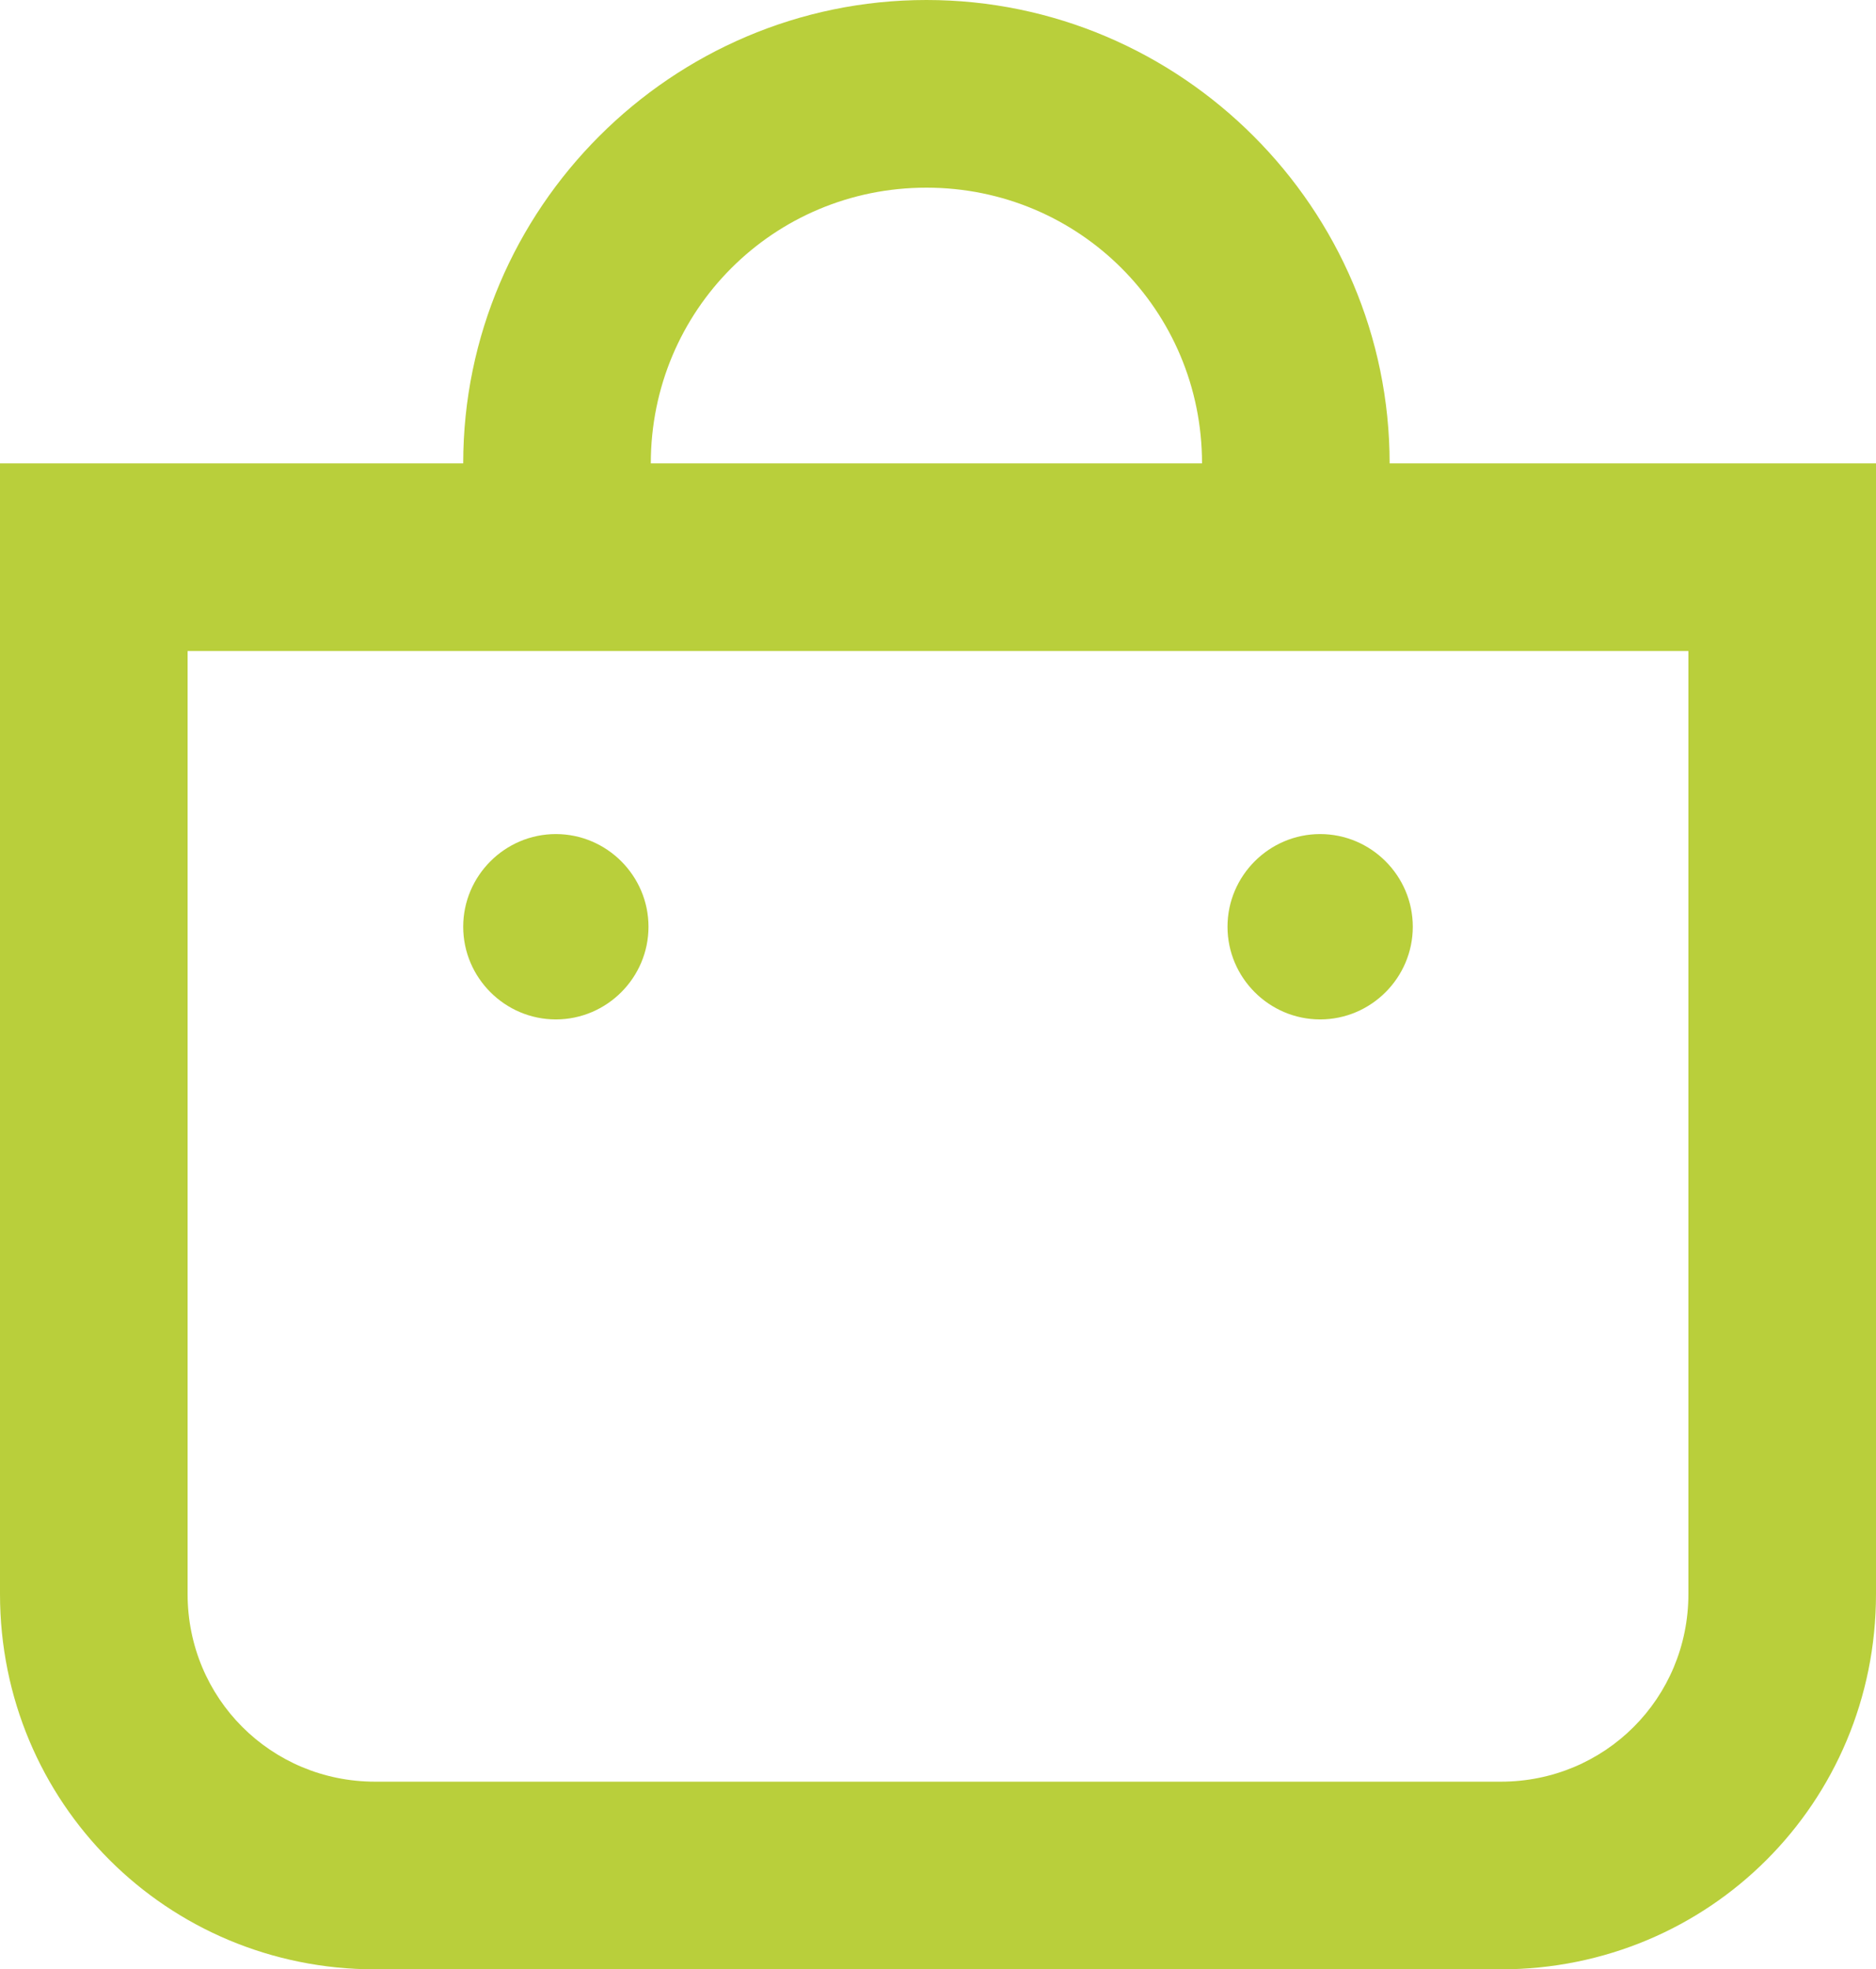 <?xml version="1.0" encoding="utf-8"?>
<!-- Generator: Adobe Illustrator 25.0.0, SVG Export Plug-In . SVG Version: 6.00 Build 0)  -->
<svg version="1.1" id="Livello_1" xmlns="http://www.w3.org/2000/svg" xmlns:xlink="http://www.w3.org/1999/xlink" x="0px" y="0px"
	 viewBox="0 0 81 85" style="enable-background:new 0 0 81 85;" xml:space="preserve">
<style type="text/css">
	.st0{fill-rule:evenodd;clip-rule:evenodd;fill:#B9CF3B;}
	.st1{fill:#B9CF3B;}
</style>
<path class="st0" d="M40,8.1c-6.6,0-11.9,5.3-11.9,11.9H20C20,9,29,0,40,0s20,9,20,20h-8.1C51.9,13.4,46.6,8.1,40,8.1z M72.9,28.1
	H8.1v40.7c0,4.5,3.6,8.1,8.1,8.1l0,0h48.6c4.5,0,8.1-3.6,8.1-8.1c0,0,0,0,0,0V28.1L72.9,28.1z M0,20v48.8C0,77.8,7.2,85,16.2,85
	h48.6C73.8,85,81,77.8,81,68.8V20H0z"/>
<path class="st1" d="M28,40c0,2.2-1.8,4-4,4s-4-1.8-4-4s1.8-4,4-4S28,37.8,28,40z M61,40c0,2.2-1.8,4-4,4s-4-1.8-4-4s1.8-4,4-4
	S61,37.8,61,40z"/>
</svg>
